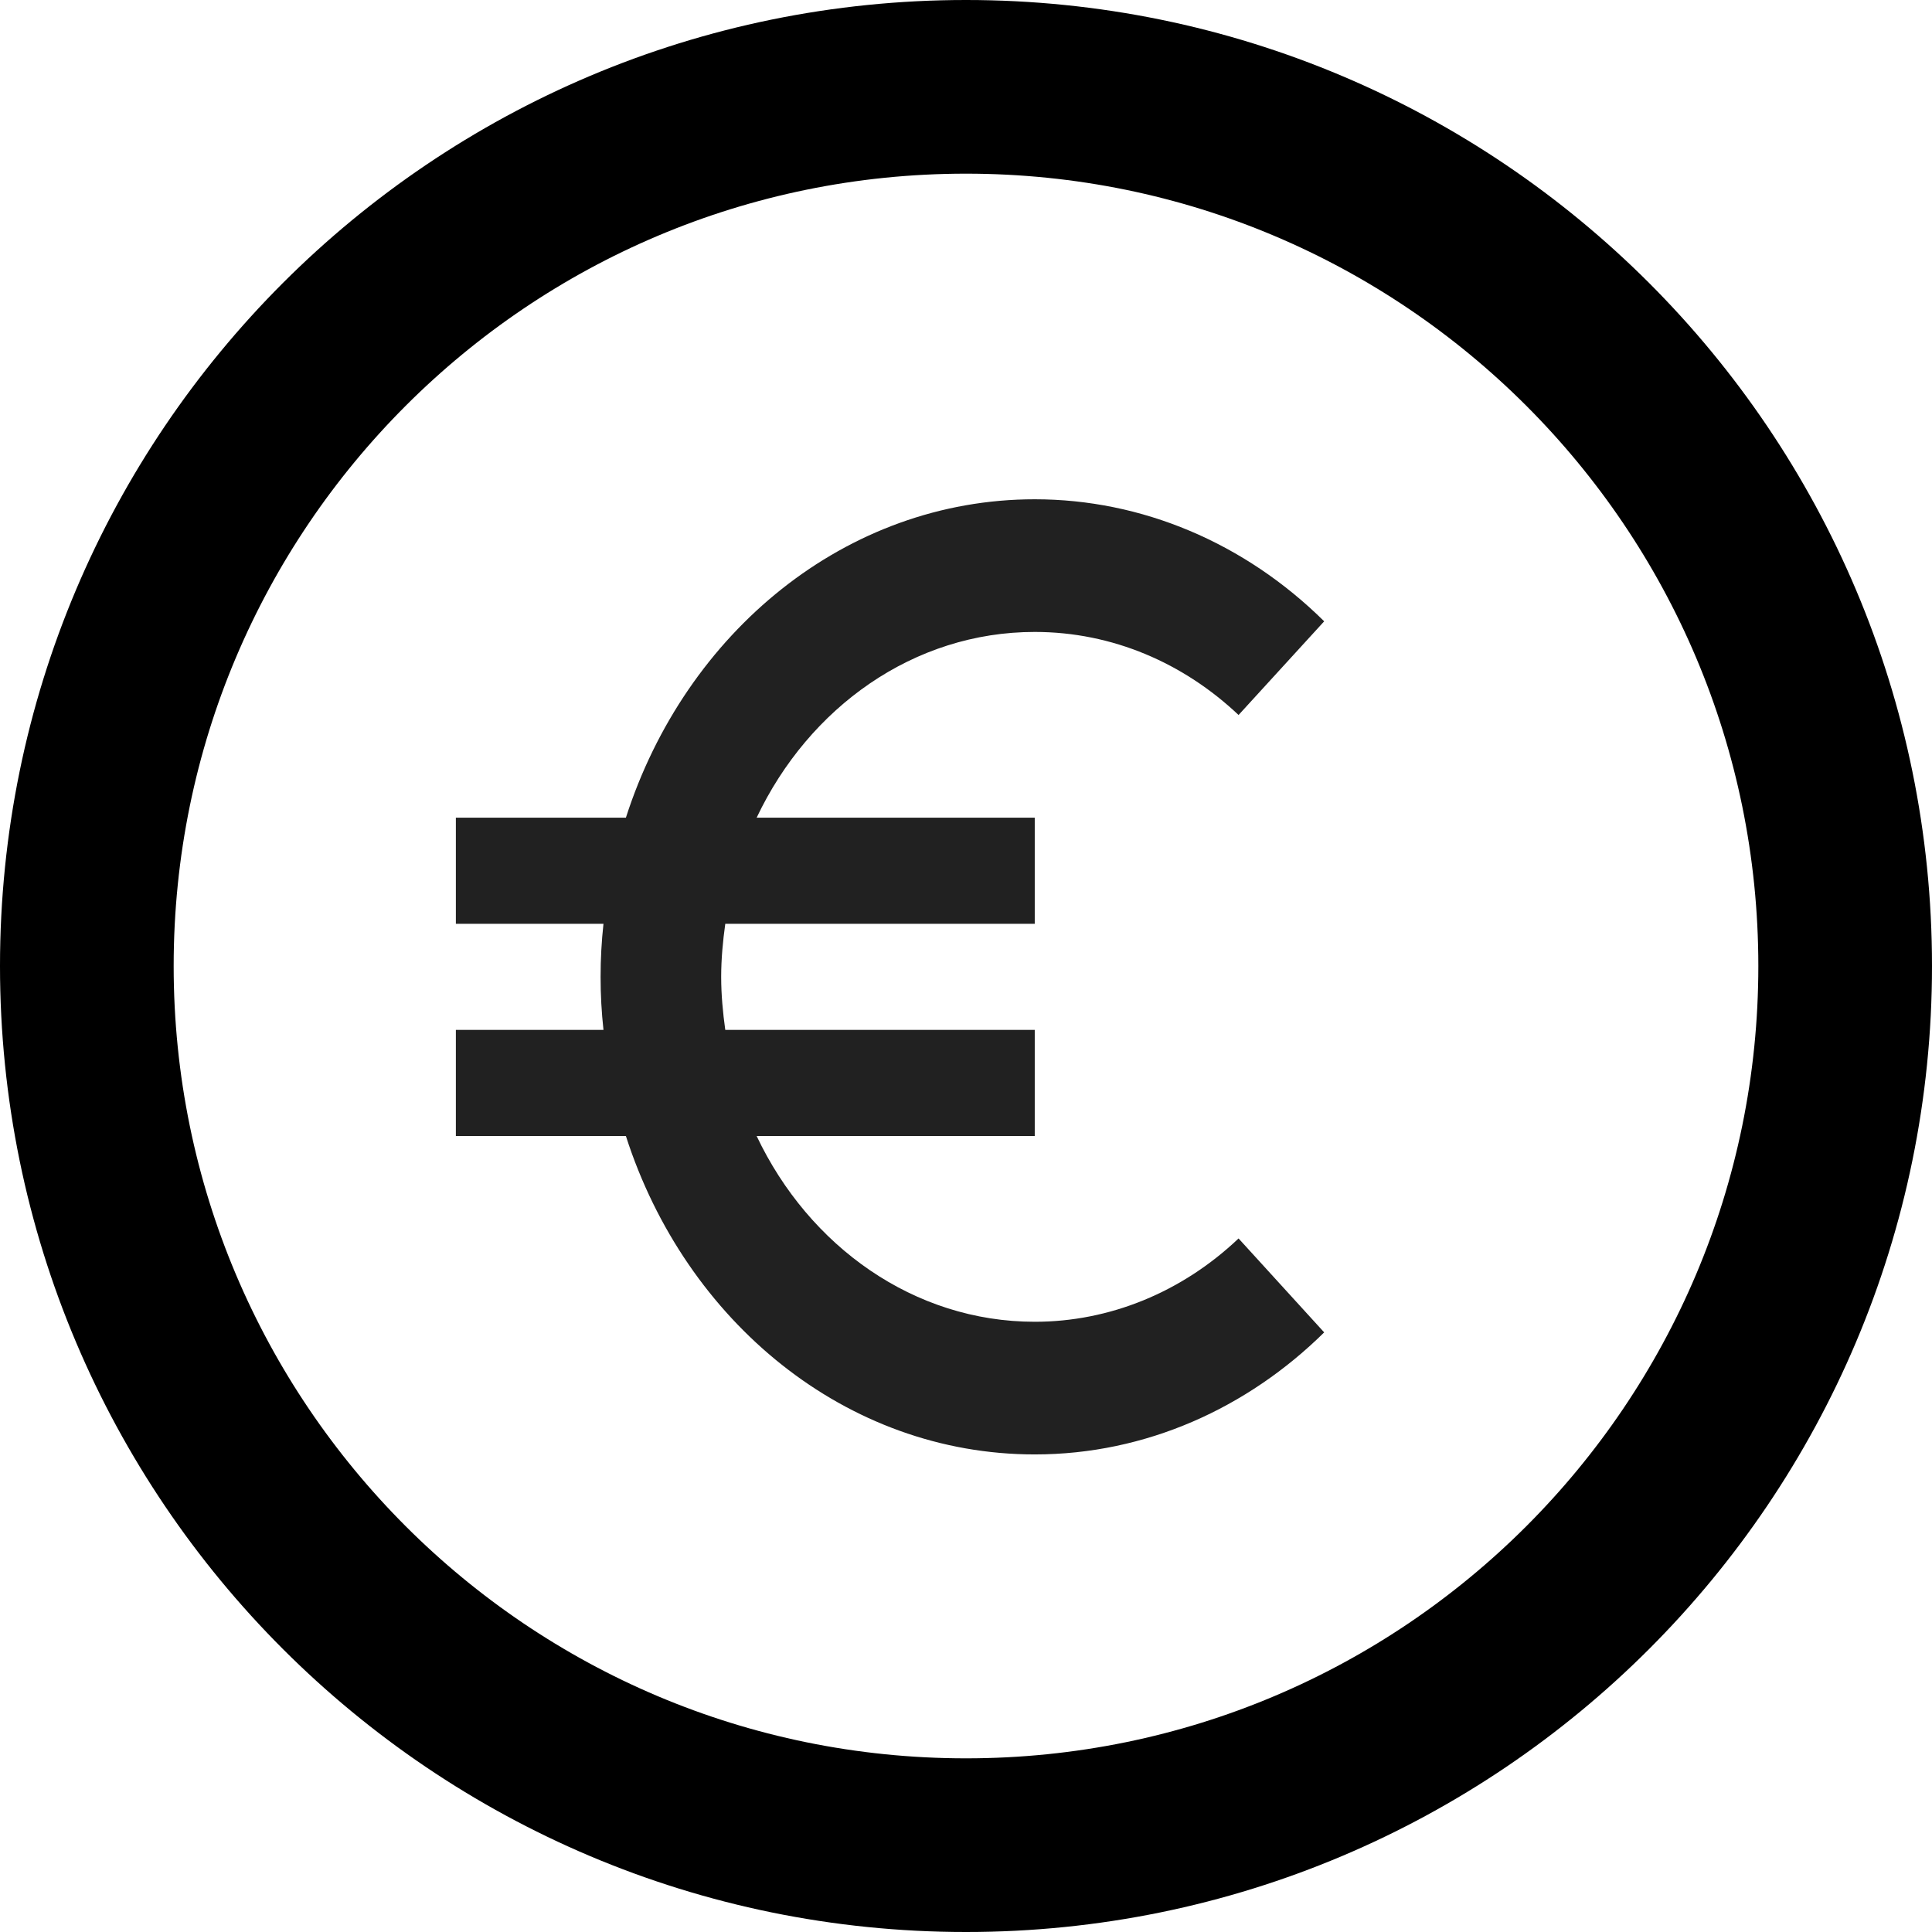 <?xml version="1.0" encoding="utf-8"?>
<svg width="89" height="89" viewBox="0 0 89 89" fill="none" xmlns="http://www.w3.org/2000/svg">
<path d="M47.667 60.889C42.1 60.889 37.267 57.418 34.856 52.333H47.667V47.444H33.411C33.3 46.65 33.222 45.831 33.222 45C33.222 44.169 33.3 43.35 33.411 42.556H47.667V37.667H34.856C37.267 32.582 42.089 29.111 47.667 29.111C51.256 29.111 54.533 30.553 57.056 32.937L61 28.622C57.339 25.001 52.59 22.999 47.667 23C38.967 23 31.578 29.123 28.833 37.667H21V42.556H27.8C27.711 43.362 27.667 44.169 27.667 45C27.667 45.831 27.711 46.638 27.8 47.444H21V52.333H28.833C31.578 60.877 38.967 67 47.667 67C52.789 67 57.467 64.861 61 61.378L57.056 57.051C54.446 59.528 51.114 60.89 47.667 60.889Z" fill="#212121"/>
<path d="M85 44.5C85 66.868 66.868 85 44.5 85C22.133 85 4 66.868 4 44.5C4 22.133 22.133 4 44.5 4C66.868 4 85 22.133 85 44.5Z" stroke="black" stroke-width="8"/>
</svg>
